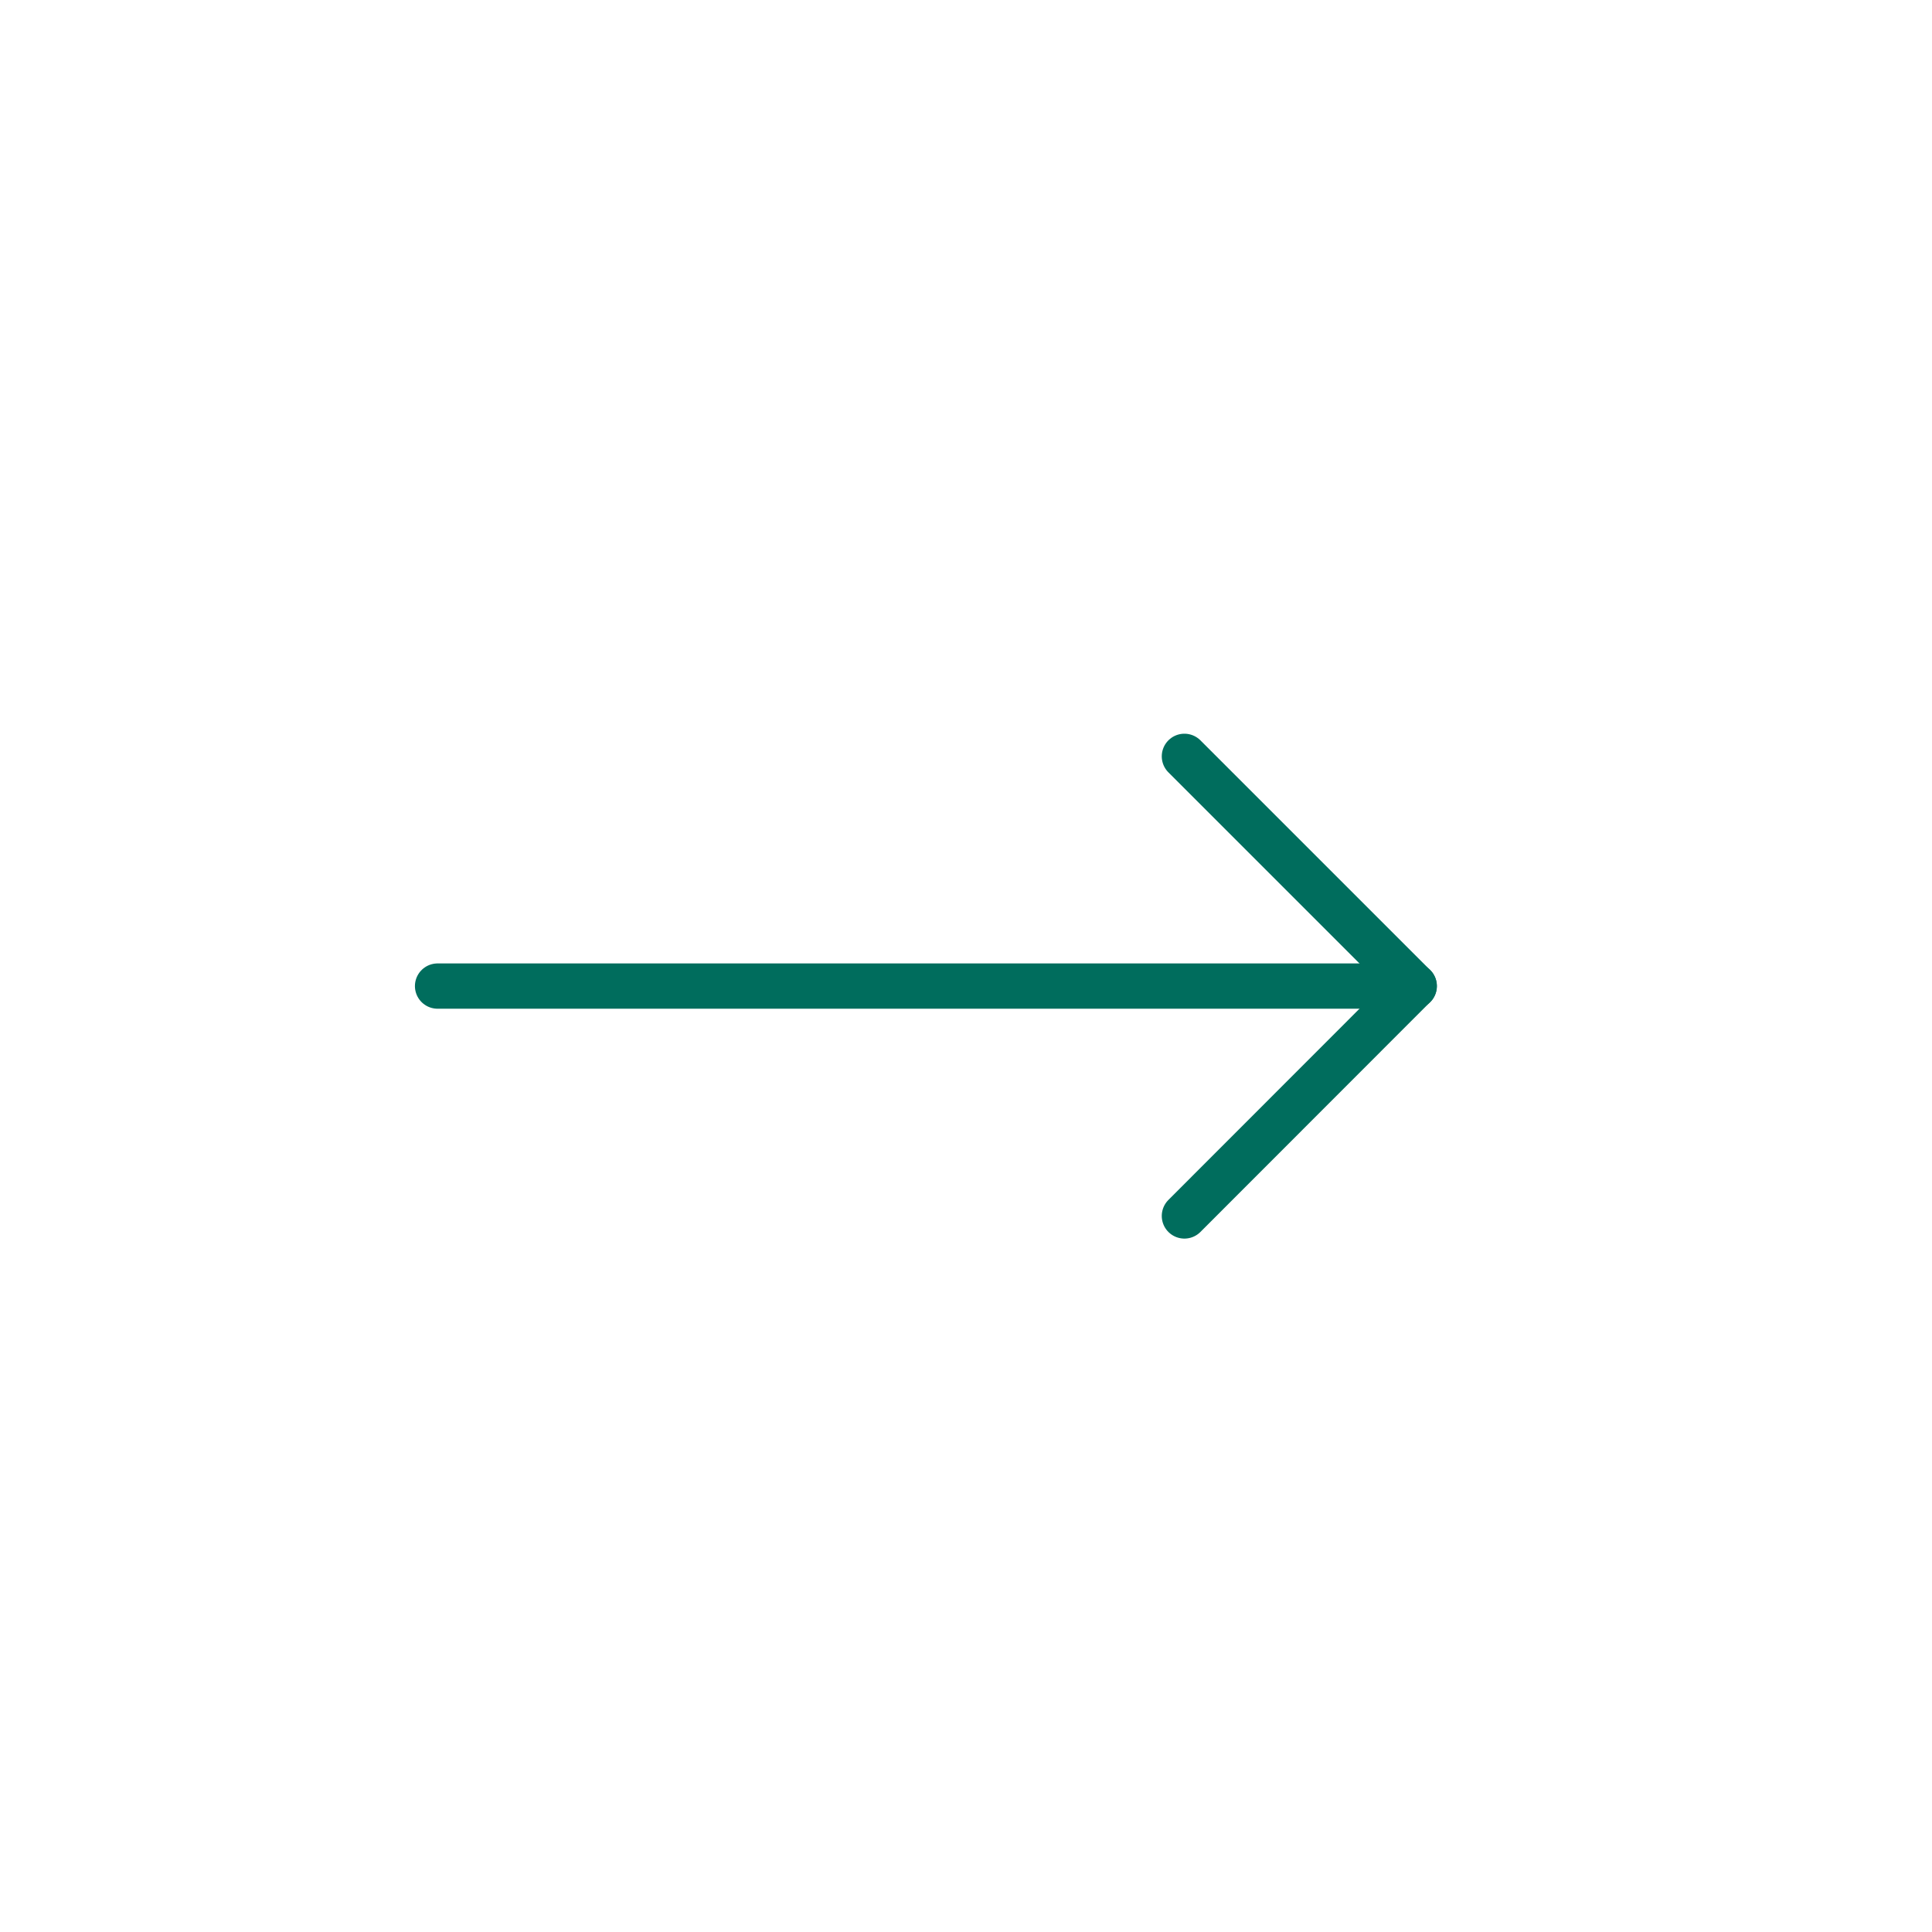 <?xml version="1.0" encoding="UTF-8"?><svg id="Layer_1" xmlns="http://www.w3.org/2000/svg" viewBox="0 0 128 128"><defs><style>.cls-1{fill:none;stroke:#006d5d;stroke-linecap:round;stroke-linejoin:round;stroke-width:3px;}</style></defs><path class="cls-1" d="m28.99,65.33h64.71H28.99Z"/><polyline class="cls-1" points="78.47 50.11 93.69 65.33 78.47 80.56"/></svg>